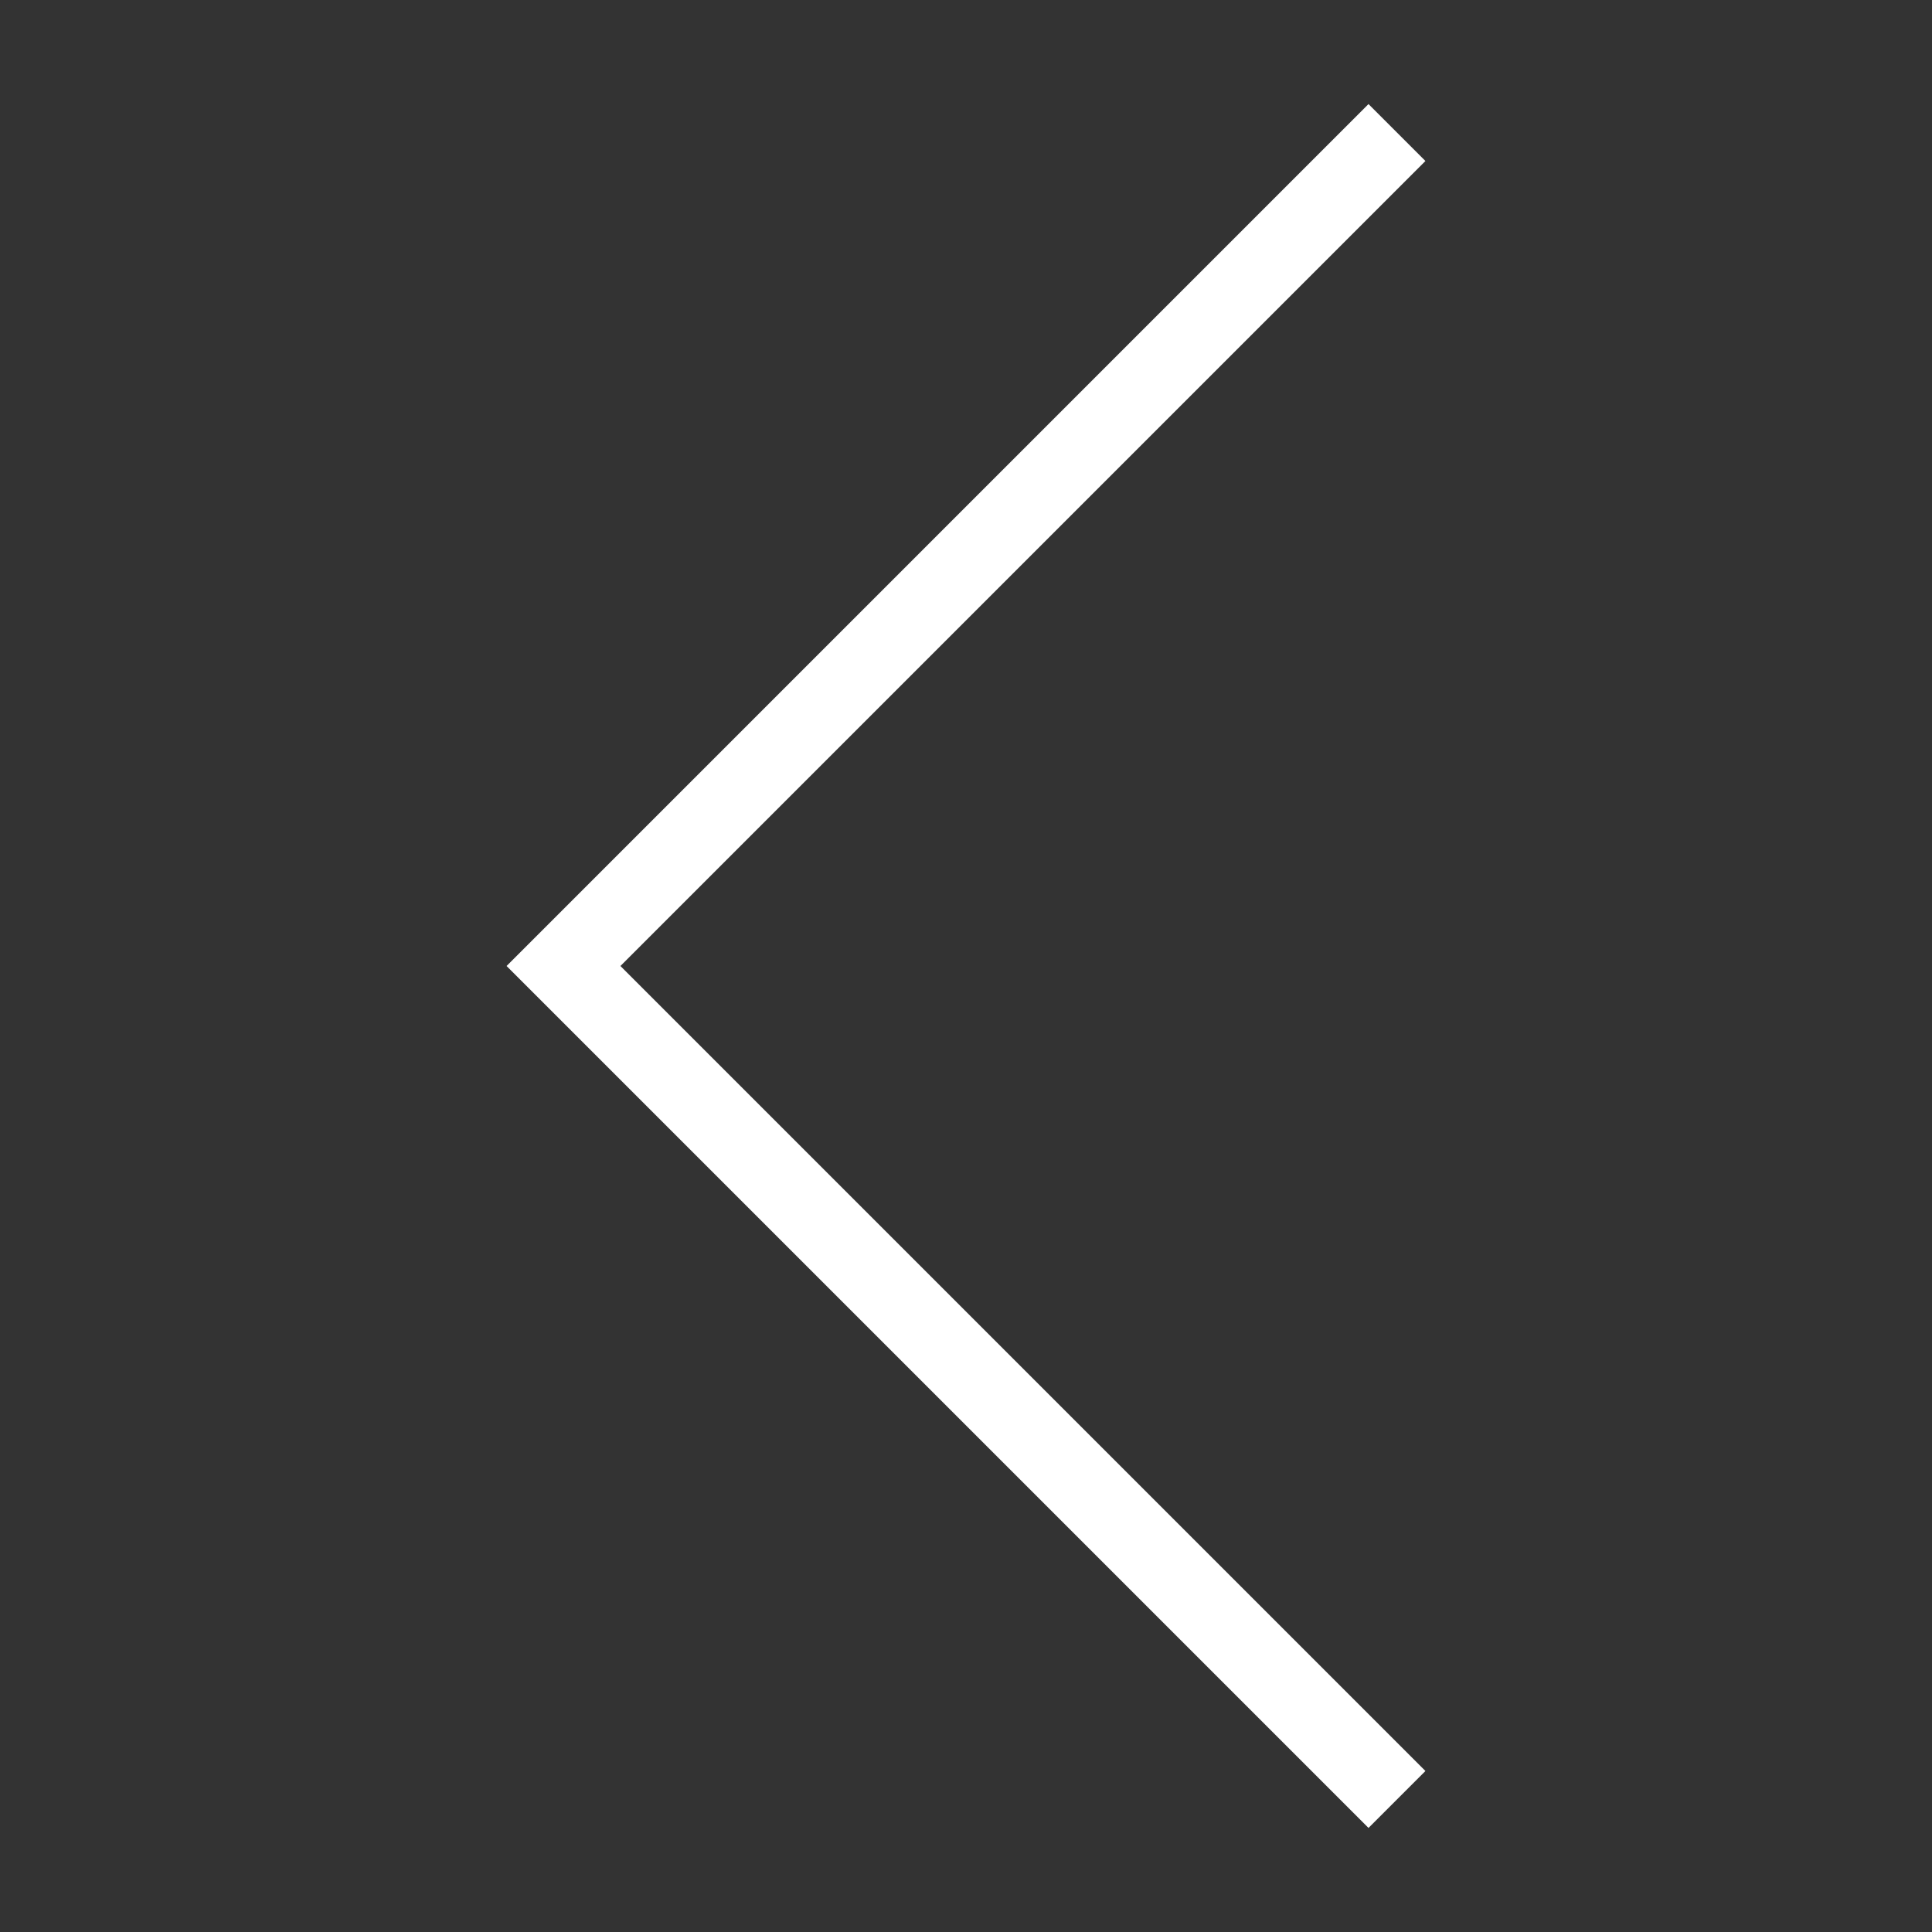 <svg role="presentation" xmlns="http://www.w3.org/2000/svg" width="48" height="48"><rect width="100%" height="100%" fill="#333333" stroke="none"/><path fill="none" stroke="#fff" stroke-miterlimit="10" d="M34 4L14 24l20 20" stroke-linecap="square" stroke-linejoin="miter" stroke-width="2"/></svg>